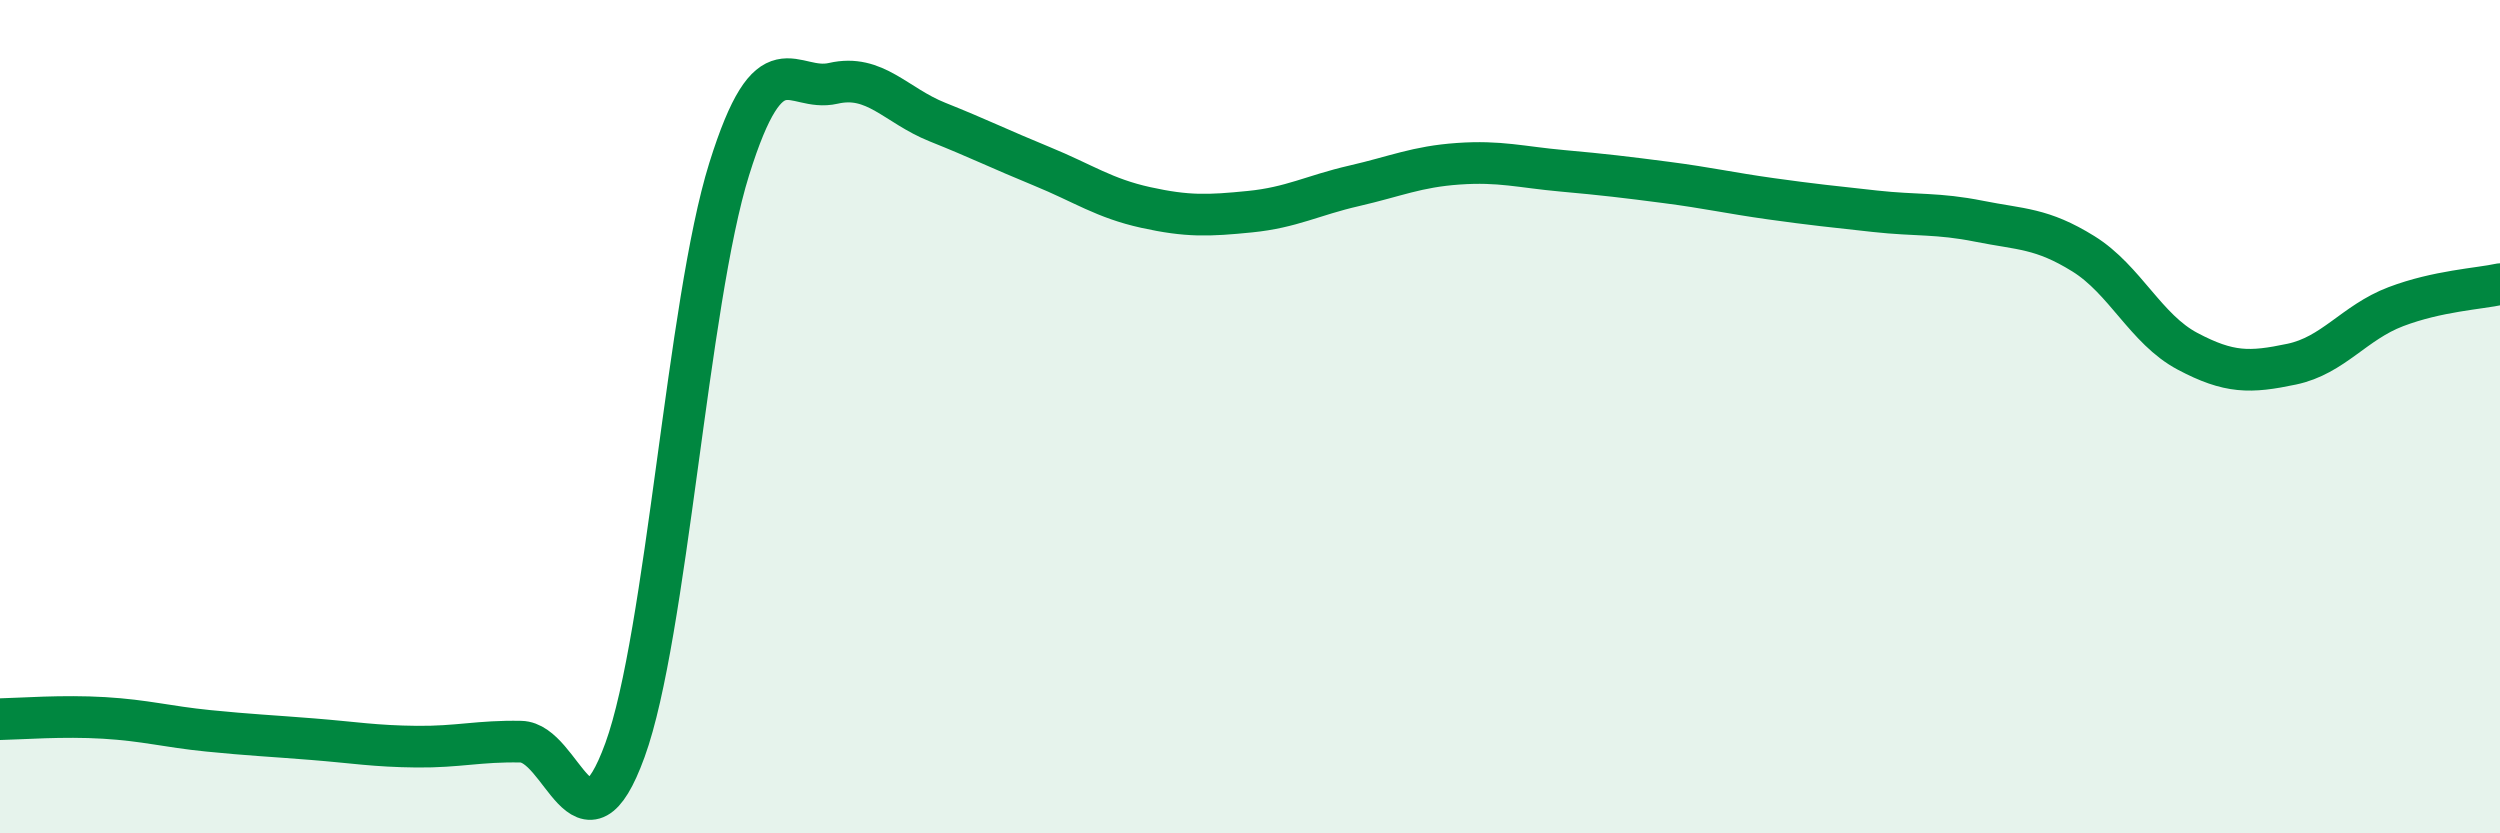 
    <svg width="60" height="20" viewBox="0 0 60 20" xmlns="http://www.w3.org/2000/svg">
      <path
        d="M 0,17.26 C 0.5,17.25 1.5,17.17 2.5,17.23 C 3.5,17.29 4,17.44 5,17.54 C 6,17.64 6.5,17.66 7.5,17.74 C 8.5,17.82 9,17.91 10,17.92 C 11,17.93 11.5,17.78 12.5,17.8 C 13.5,17.82 14,20.75 15,18 C 16,15.25 16.5,7.26 17.5,4.06 C 18.5,0.86 19,2.23 20,2 C 21,1.77 21.5,2.53 22.5,2.93 C 23.5,3.33 24,3.58 25,3.99 C 26,4.4 26.5,4.76 27.5,4.98 C 28.5,5.2 29,5.18 30,5.08 C 31,4.98 31.5,4.69 32.5,4.46 C 33.5,4.23 34,4 35,3.93 C 36,3.86 36.5,4.01 37.5,4.1 C 38.5,4.19 39,4.25 40,4.38 C 41,4.51 41.5,4.63 42.5,4.77 C 43.5,4.91 44,4.96 45,5.07 C 46,5.18 46.5,5.11 47.5,5.31 C 48.5,5.51 49,5.47 50,6.09 C 51,6.71 51.5,7.9 52.5,8.43 C 53.5,8.96 54,8.95 55,8.74 C 56,8.53 56.5,7.74 57.5,7.36 C 58.5,6.98 59.5,6.93 60,6.82L60 20L0 20Z"
        fill="#008740"
        opacity="0.1"
        stroke-linecap="round"
        stroke-linejoin="round"
      />
      <path
        d="M 0,17.26 C 0.5,17.25 1.5,17.17 2.5,17.23 C 3.5,17.29 4,17.44 5,17.54 C 6,17.64 6.5,17.66 7.5,17.74 C 8.5,17.82 9,17.91 10,17.92 C 11,17.93 11.5,17.78 12.5,17.8 C 13.5,17.82 14,20.75 15,18 C 16,15.25 16.5,7.26 17.5,4.06 C 18.5,0.86 19,2.23 20,2 C 21,1.77 21.5,2.53 22.5,2.93 C 23.5,3.33 24,3.58 25,3.99 C 26,4.4 26.5,4.76 27.5,4.98 C 28.5,5.2 29,5.18 30,5.08 C 31,4.98 31.5,4.69 32.5,4.46 C 33.5,4.23 34,4 35,3.93 C 36,3.86 36.5,4.01 37.5,4.1 C 38.5,4.19 39,4.25 40,4.38 C 41,4.51 41.5,4.63 42.5,4.77 C 43.5,4.91 44,4.96 45,5.07 C 46,5.18 46.5,5.11 47.5,5.31 C 48.5,5.51 49,5.47 50,6.09 C 51,6.71 51.5,7.9 52.5,8.43 C 53.5,8.96 54,8.95 55,8.74 C 56,8.53 56.5,7.74 57.5,7.36 C 58.5,6.98 59.5,6.93 60,6.82"
        stroke="#008740"
        stroke-width="1"
        fill="none"
        stroke-linecap="round"
        stroke-linejoin="round"
      />
    </svg>
  
